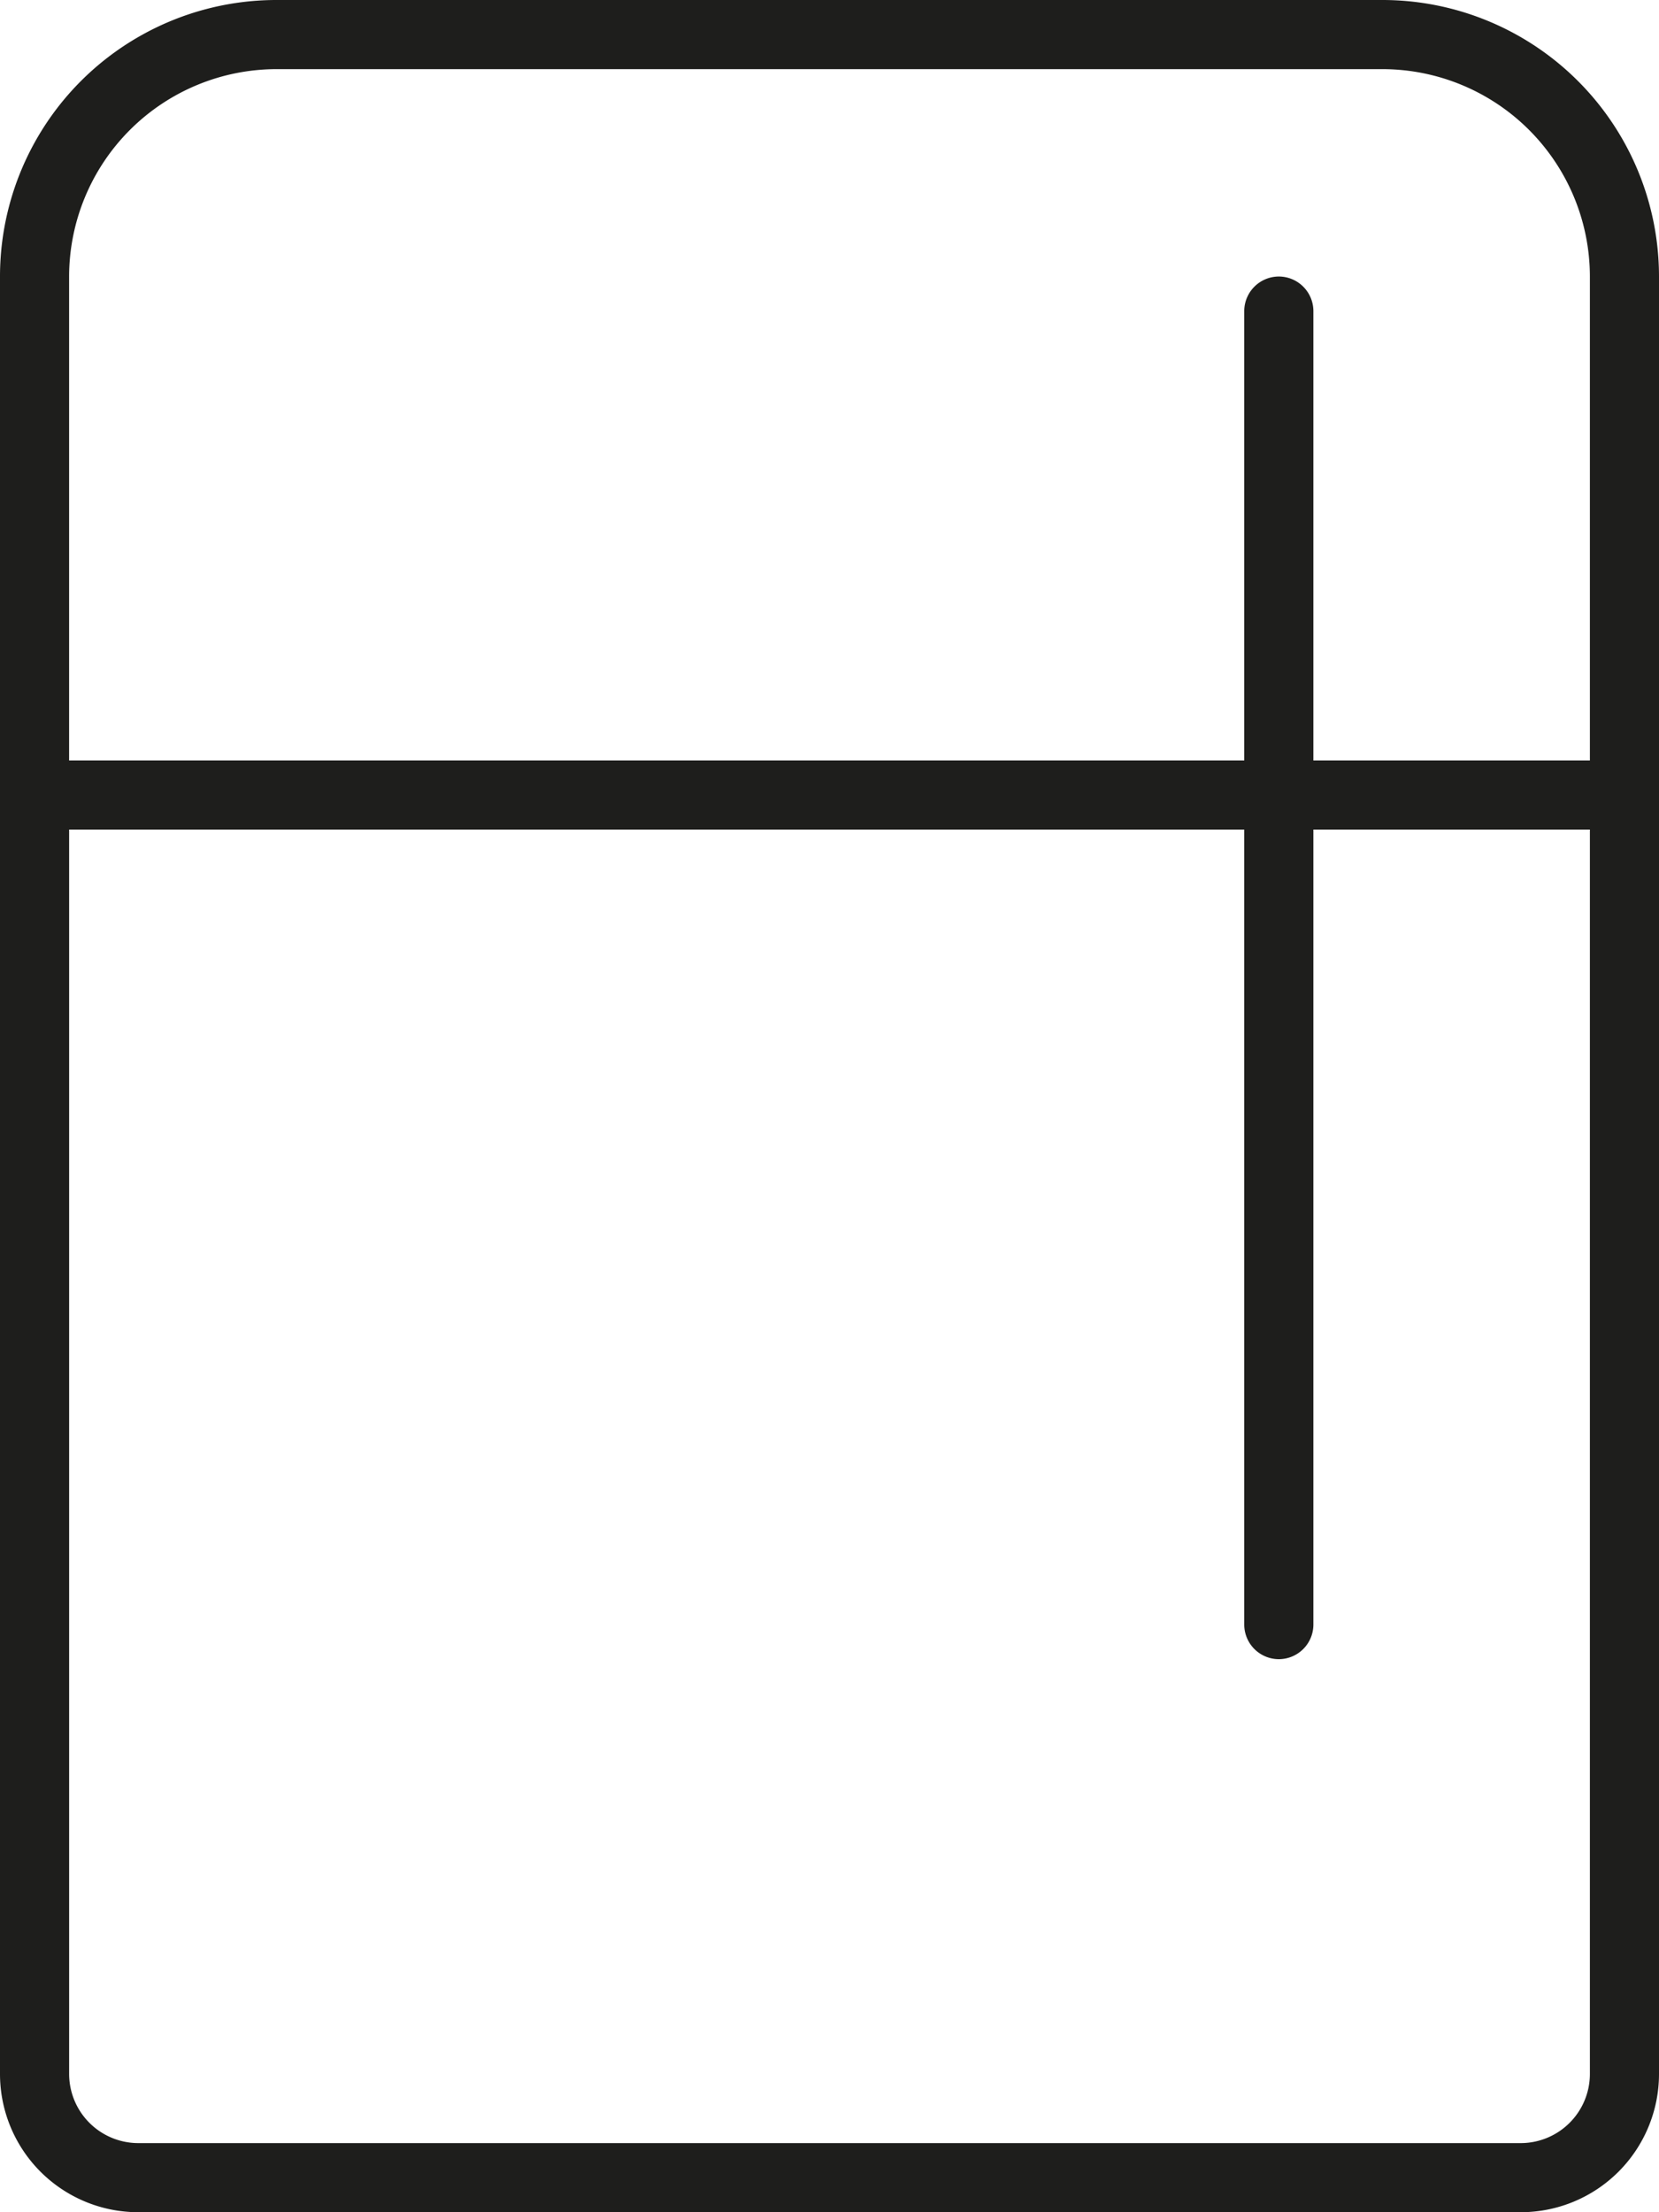<?xml version="1.0" encoding="UTF-8"?> <svg xmlns="http://www.w3.org/2000/svg" width="64.5" height="86" viewBox="0 0 64.5 86"><path id="Path_14667" data-name="Path 14667" d="M21.5-75.25h-43A10.749,10.749,0,0,0-32.25-64.5V5.375a5.376,5.376,0,0,0,5.375,5.375h53.75A5.376,5.376,0,0,0,32.25,5.375V-64.5A10.755,10.755,0,0,0,21.5-75.25ZM29.563,5.375a2.691,2.691,0,0,1-2.687,2.688h-53.75a2.691,2.691,0,0,1-2.688-2.687V-43H16.125v30.906a1.346,1.346,0,0,0,1.344,1.344,1.346,1.346,0,0,0,1.344-1.344V-43h10.75Zm0-51.062H18.813V-63.156A1.346,1.346,0,0,0,17.469-64.5a1.346,1.346,0,0,0-1.344,1.344v17.469H-29.563V-64.5A8.071,8.071,0,0,1-21.5-72.562h43A8.071,8.071,0,0,1,29.563-64.5Z" transform="translate(32.25 75.25)" fill="#1e1e1c"></path></svg> 